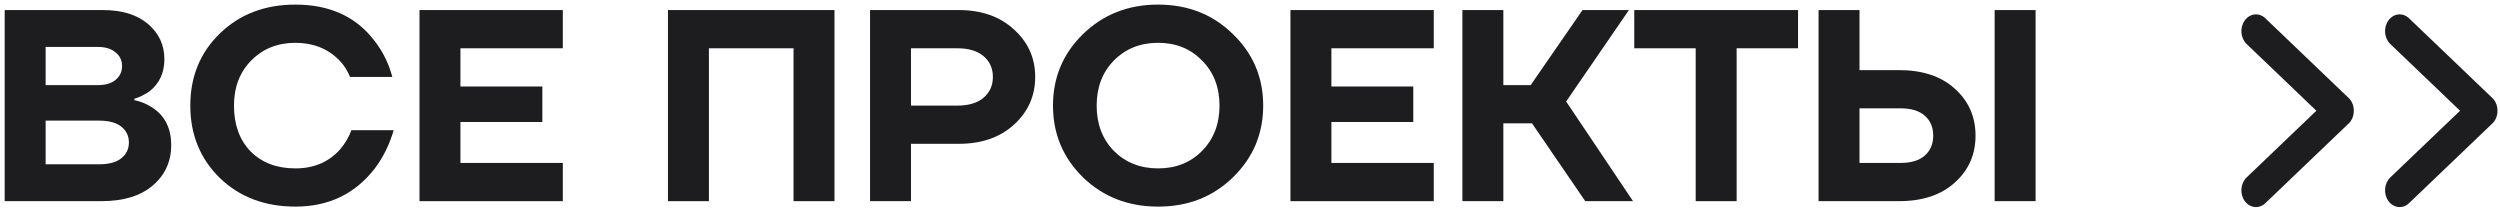 <?xml version="1.0" encoding="UTF-8"?> <svg xmlns="http://www.w3.org/2000/svg" width="174" height="15" viewBox="0 0 174 15" fill="none"> <path d="M157.668 1.272L163.413 6.768C163.477 6.823 163.537 6.883 163.591 6.956C163.729 7.146 163.804 7.37 163.822 7.599C163.825 7.635 163.822 7.671 163.822 7.707C163.822 7.743 163.825 7.779 163.822 7.815C163.805 8.044 163.729 8.268 163.591 8.457C163.539 8.53 163.478 8.59 163.415 8.644L157.667 14.142C157.236 14.554 156.595 14.488 156.235 13.993C155.876 13.498 155.935 12.762 156.364 12.35L161.219 7.707L156.366 3.064C155.934 2.651 155.876 1.915 156.237 1.42C156.595 0.925 157.236 0.858 157.668 1.272Z" fill="#1D1D1F"></path> <path d="M167.668 1.272L173.413 6.768C173.477 6.823 173.537 6.883 173.591 6.956C173.729 7.146 173.804 7.37 173.822 7.599C173.825 7.635 173.822 7.671 173.822 7.707C173.822 7.743 173.825 7.779 173.822 7.815C173.805 8.044 173.729 8.268 173.591 8.457C173.539 8.53 173.478 8.59 173.415 8.644L167.667 14.142C167.236 14.554 166.595 14.488 166.235 13.993C165.876 13.498 165.935 12.762 166.364 12.35L171.219 7.707L166.366 3.064C165.934 2.651 165.876 1.915 166.237 1.42C166.595 0.925 167.236 0.858 167.668 1.272Z" fill="#1D1D1F"></path> <path d="M0.326 14V0.7H7.166C8.496 0.7 9.541 1.023 10.301 1.669C11.061 2.315 11.441 3.132 11.441 4.12C11.441 5.07 11.093 5.818 10.396 6.362C10.067 6.59 9.719 6.761 9.351 6.875V6.97C9.795 7.059 10.219 7.236 10.624 7.502C11.486 8.072 11.916 8.94 11.916 10.105C11.916 11.245 11.486 12.183 10.624 12.917C9.776 13.639 8.591 14 7.071 14H0.326ZM3.176 5.925H6.786C7.331 5.925 7.749 5.805 8.04 5.564C8.344 5.311 8.496 4.988 8.496 4.595C8.496 4.203 8.344 3.886 8.04 3.645C7.749 3.392 7.331 3.265 6.786 3.265H3.176V5.925ZM3.176 11.435H6.881C7.578 11.435 8.097 11.296 8.439 11.017C8.794 10.739 8.971 10.371 8.971 9.915C8.971 9.459 8.794 9.092 8.439 8.813C8.097 8.535 7.578 8.395 6.881 8.395H3.176V11.435Z" fill="#1D1D1F"></path> <path d="M15.297 12.385C13.929 11.043 13.245 9.364 13.245 7.35C13.245 5.336 13.929 3.664 15.297 2.334C16.678 0.992 18.432 0.32 20.56 0.32C22.954 0.32 24.791 1.163 26.07 2.847C26.653 3.595 27.065 4.431 27.305 5.355H24.36C24.196 4.925 23.942 4.532 23.6 4.177C22.802 3.379 21.789 2.98 20.56 2.98C19.319 2.98 18.293 3.392 17.482 4.215C16.684 5.026 16.285 6.071 16.285 7.35C16.285 8.68 16.672 9.744 17.444 10.542C18.23 11.328 19.268 11.72 20.56 11.72C21.852 11.72 22.891 11.277 23.676 10.39C24.031 9.972 24.291 9.529 24.455 9.06H27.4C27.109 10.061 26.672 10.948 26.089 11.72C24.721 13.494 22.878 14.38 20.56 14.38C18.432 14.38 16.678 13.715 15.297 12.385Z" fill="#1D1D1F"></path> <path d="M29.197 14V0.7H39.172V3.36H32.047V6.02H37.747V8.49H32.047V11.34H39.172V14H29.197Z" fill="#1D1D1F"></path> <path d="M46.49 14V0.7H58.08V14H55.23V3.36H49.34V14H46.49Z" fill="#1D1D1F"></path> <path d="M60.555 14V0.7H66.73C68.313 0.7 69.592 1.15 70.568 2.049C71.556 2.936 72.05 4.038 72.05 5.355C72.05 6.673 71.556 7.781 70.568 8.68C69.592 9.567 68.313 10.01 66.73 10.01H63.405V14H60.555ZM63.405 7.35H66.635C67.42 7.35 68.028 7.167 68.459 6.799C68.889 6.432 69.105 5.951 69.105 5.355C69.105 4.76 68.889 4.279 68.459 3.911C68.028 3.544 67.42 3.36 66.635 3.36H63.405V7.35Z" fill="#1D1D1F"></path> <path d="M75.378 12.347C73.985 10.979 73.288 9.314 73.288 7.35C73.288 5.387 73.985 3.728 75.378 2.372C76.784 1.004 78.526 0.32 80.603 0.32C82.681 0.32 84.416 1.004 85.809 2.372C87.215 3.728 87.918 5.387 87.918 7.35C87.918 9.314 87.215 10.979 85.809 12.347C84.416 13.703 82.681 14.38 80.603 14.38C78.526 14.38 76.784 13.703 75.378 12.347ZM77.525 4.215C76.727 5.026 76.328 6.071 76.328 7.35C76.328 8.63 76.727 9.681 77.525 10.504C78.336 11.315 79.362 11.72 80.603 11.72C81.845 11.72 82.864 11.315 83.662 10.504C84.473 9.681 84.878 8.63 84.878 7.35C84.878 6.071 84.473 5.026 83.662 4.215C82.864 3.392 81.845 2.98 80.603 2.98C79.362 2.98 78.336 3.392 77.525 4.215Z" fill="#1D1D1F"></path> <path d="M89.815 14V0.7H99.79V3.36H92.665V6.02H98.365V8.49H92.665V11.34H99.79V14H89.815Z" fill="#1D1D1F"></path> <path d="M101.783 14V0.7H104.633V5.925H106.533L110.143 0.7H113.373L109.003 7.065L113.658 14H110.333L106.628 8.585H104.633V14H101.783Z" fill="#1D1D1F"></path> <path d="M113.745 3.36V0.7H125.145V3.36H120.87V14H118.02V3.36H113.745Z" fill="#1D1D1F"></path> <path d="M138.827 14V0.7H141.677V14H138.827ZM126.572 14V0.7H129.422V4.88H132.177C133.811 4.88 135.103 5.311 136.053 6.172C137.016 7.034 137.497 8.123 137.497 9.44C137.497 10.758 137.016 11.847 136.053 12.708C135.103 13.57 133.811 14 132.177 14H126.572ZM129.422 11.34H132.272C133.02 11.34 133.583 11.169 133.963 10.827C134.356 10.485 134.552 10.023 134.552 9.44C134.552 8.858 134.356 8.395 133.963 8.053C133.583 7.711 133.02 7.54 132.272 7.54H129.422V11.34Z" fill="#1D1D1F"></path> </svg> 